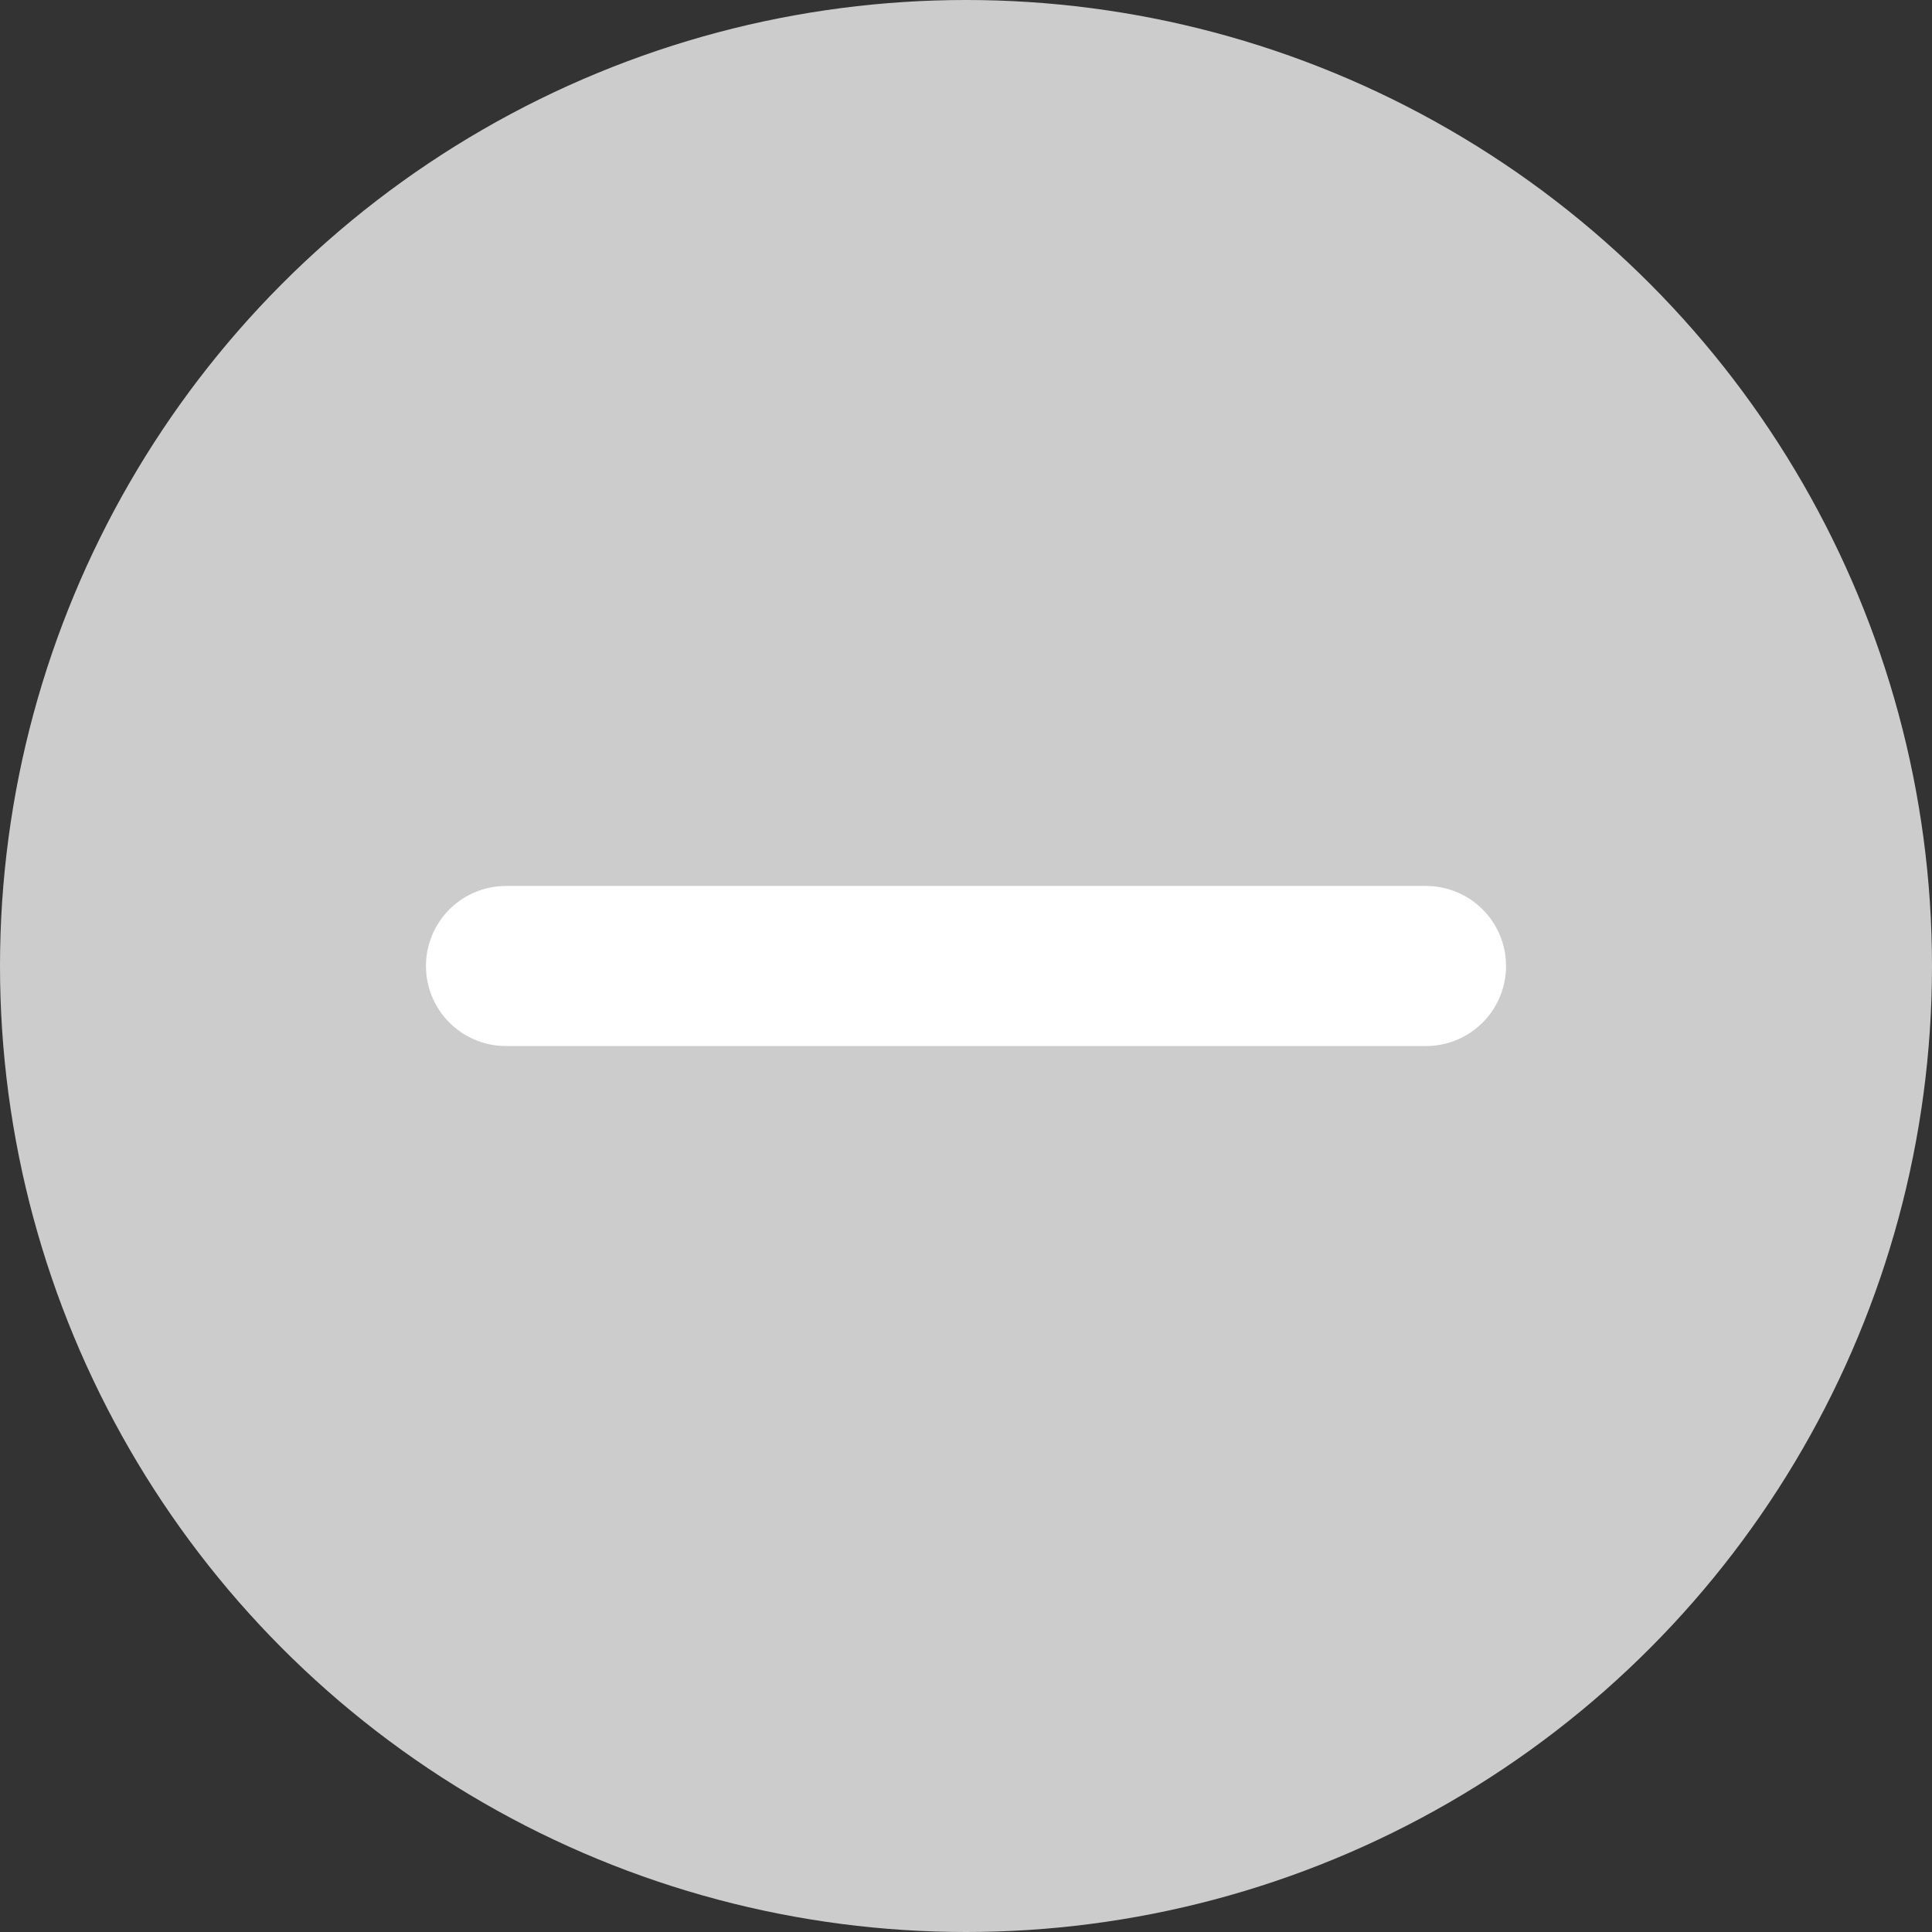 <svg width="42" height="42" viewBox="0 0 42 42" fill="none" xmlns="http://www.w3.org/2000/svg">
<rect x="0" y="0" width="42" height="42" fill="#333333" stroke="none"/>
<circle cx="21" cy="21" r="21" fill="#CCCCCC"/>
<path d="M11 21H31" stroke="white" stroke-width="3.48" stroke-linecap="round"/>
</svg>
